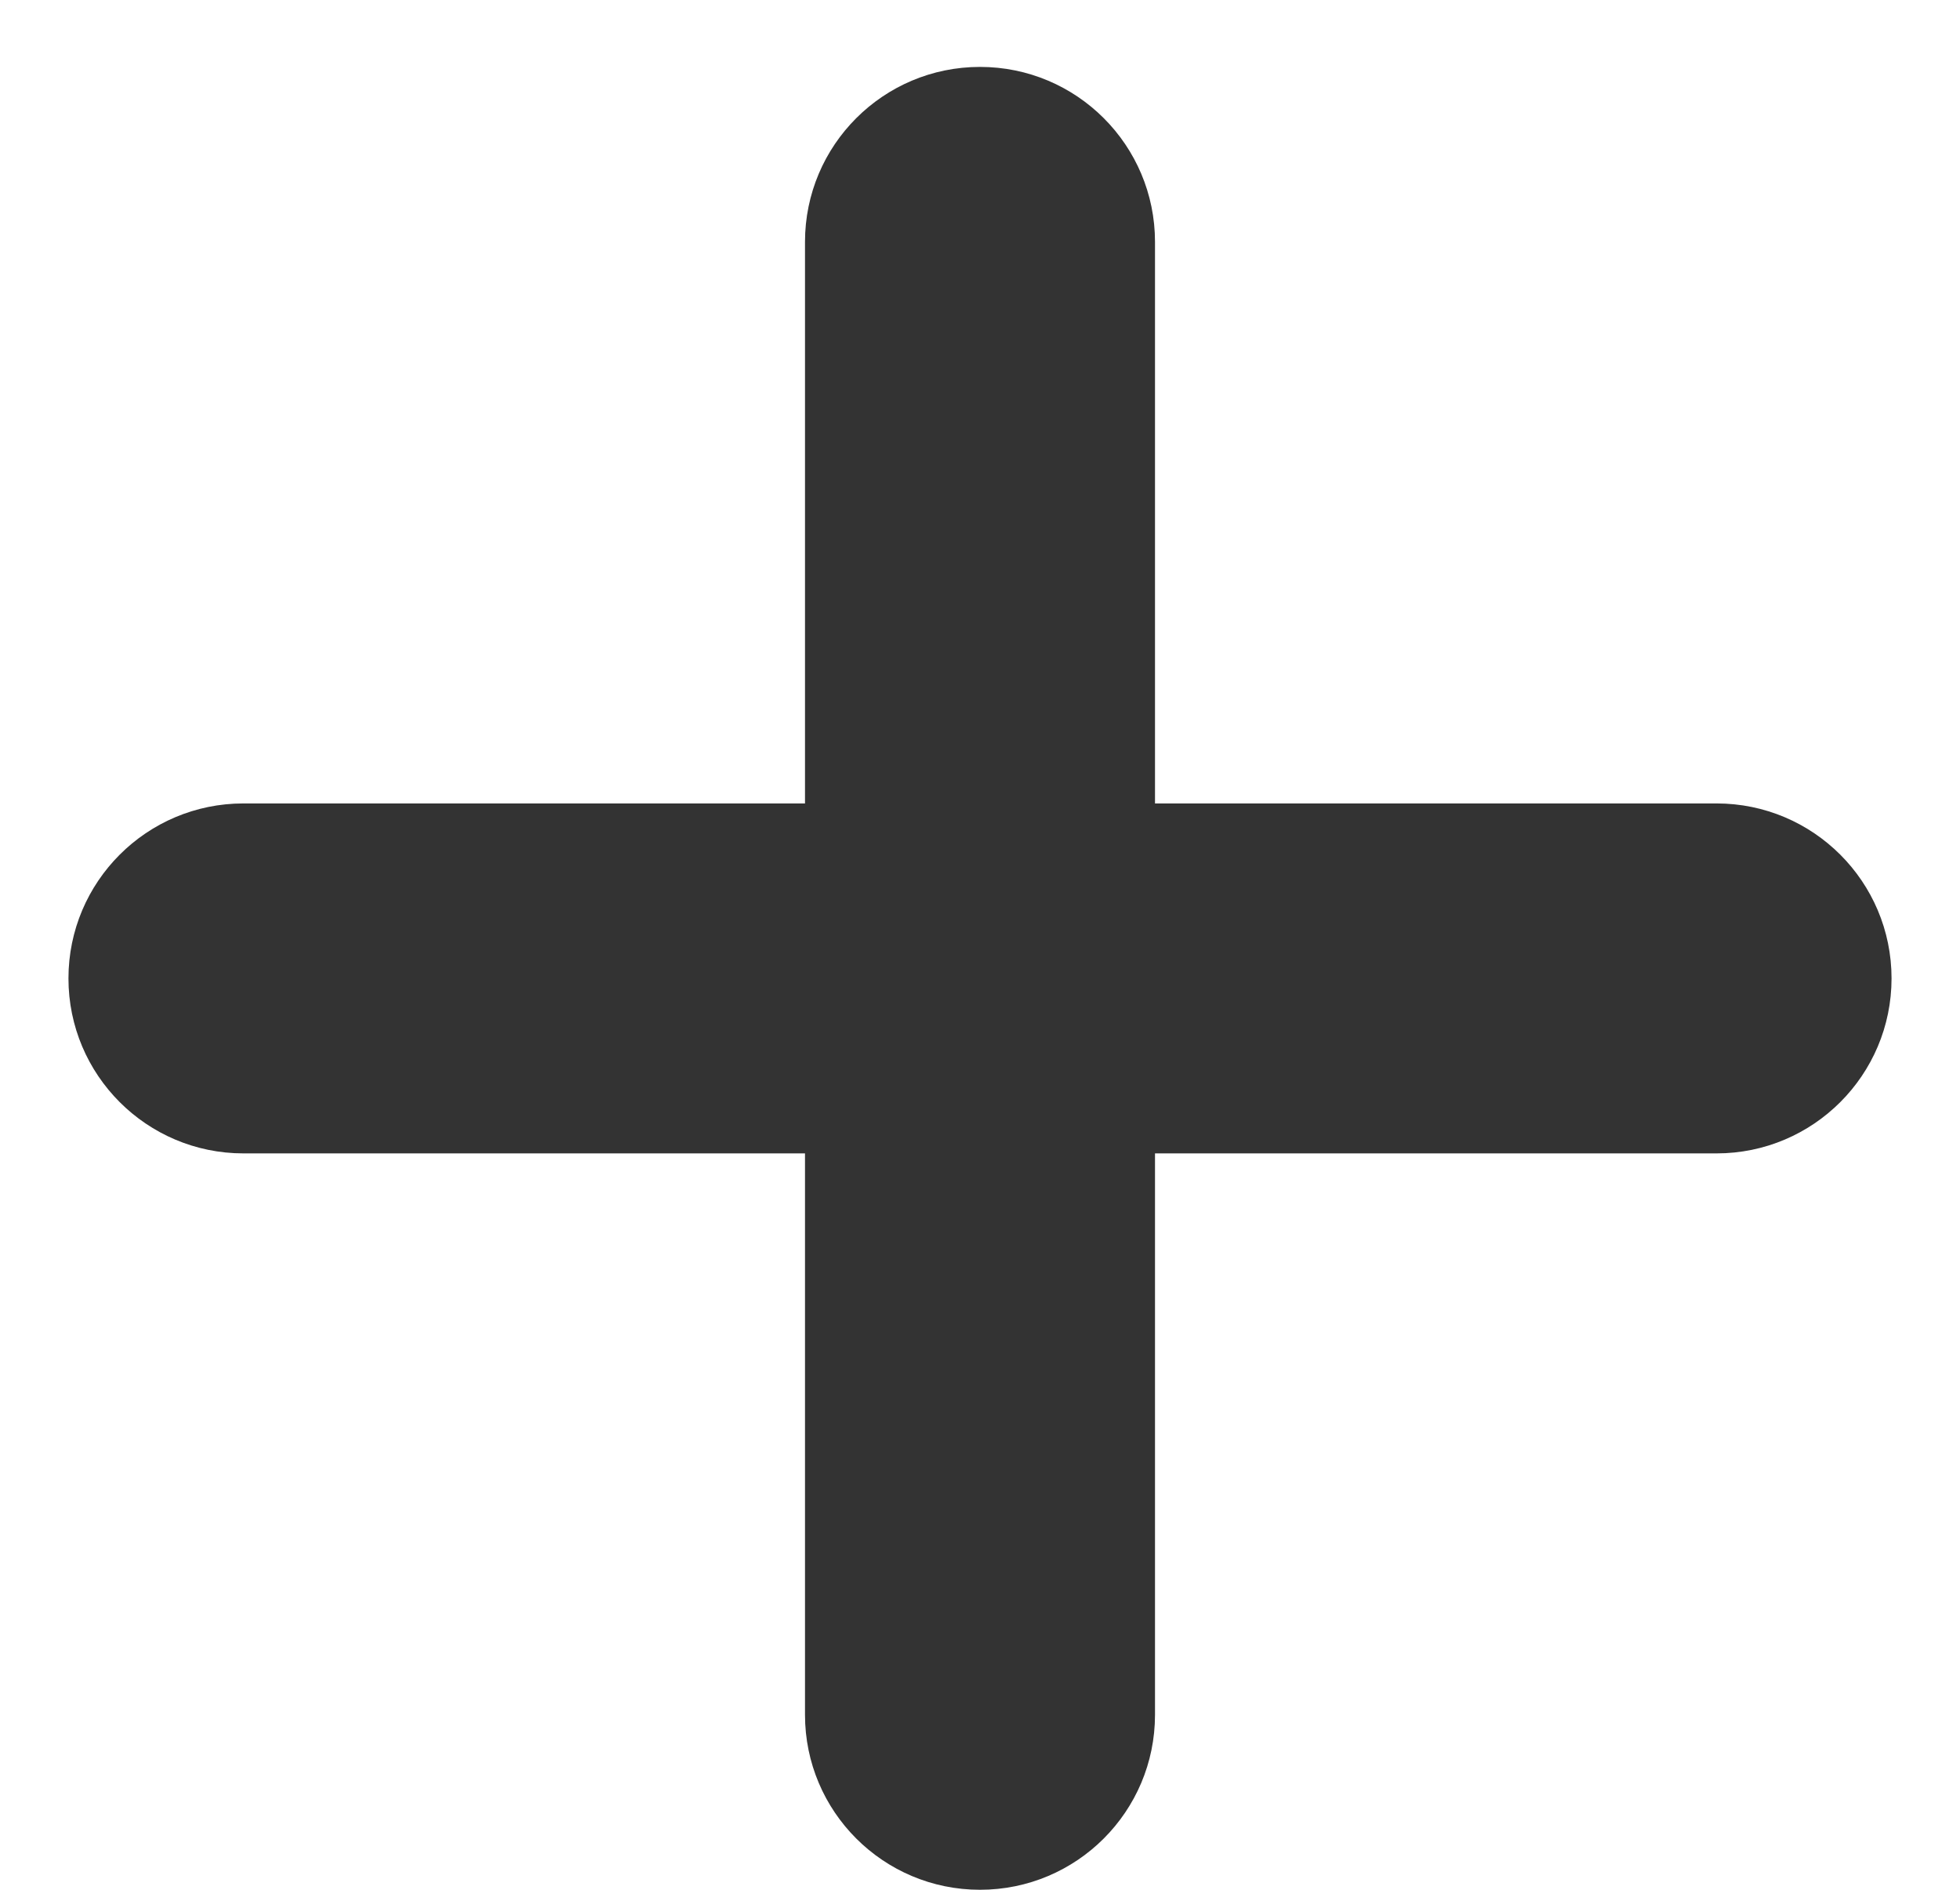 <svg width="28" height="27" viewBox="0 0 28 27" fill="none" xmlns="http://www.w3.org/2000/svg">
<path fill-rule="evenodd" clip-rule="evenodd" d="M0.978 13.979C0.978 12.598 2.097 11.479 3.478 11.479H24.522C25.903 11.479 27.022 12.598 27.022 13.979C27.022 15.359 25.903 16.479 24.522 16.479H3.478C2.097 16.479 0.978 15.359 0.978 13.979Z" fill="#333333"/>
<path fill-rule="evenodd" clip-rule="evenodd" d="M14 27C12.619 27 11.5 25.881 11.5 24.5L11.5 3.456C11.5 2.075 12.619 0.956 14 0.956C15.381 0.956 16.5 2.075 16.5 3.456L16.5 24.5C16.5 25.881 15.381 27 14 27Z" fill="#333333"/>
</svg>
